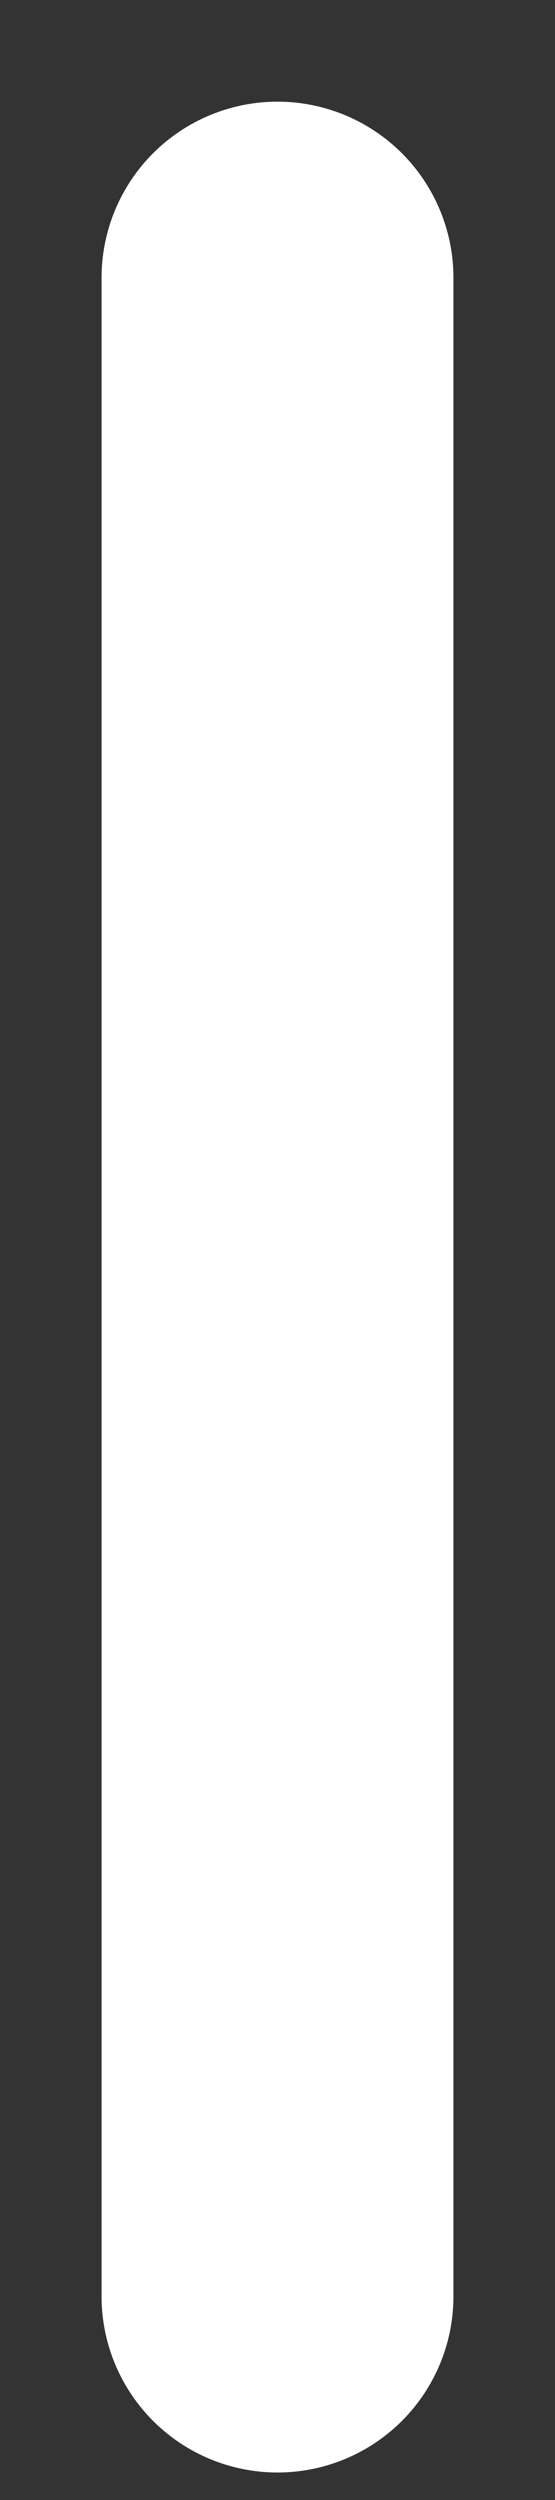 <?xml version="1.0" encoding="utf-8"?>
<svg xmlns="http://www.w3.org/2000/svg" fill="none" height="100%" overflow="visible" preserveAspectRatio="none" style="display: block;" viewBox="0 0 2 9" width="100%">
<rect x="0" y="0" width="2" height="9" fill="#333333" stroke="none"/>
<path d="M1 8.267V1" id="Vector" stroke="white" stroke-linecap="round" stroke-width="1.268"/>
</svg>